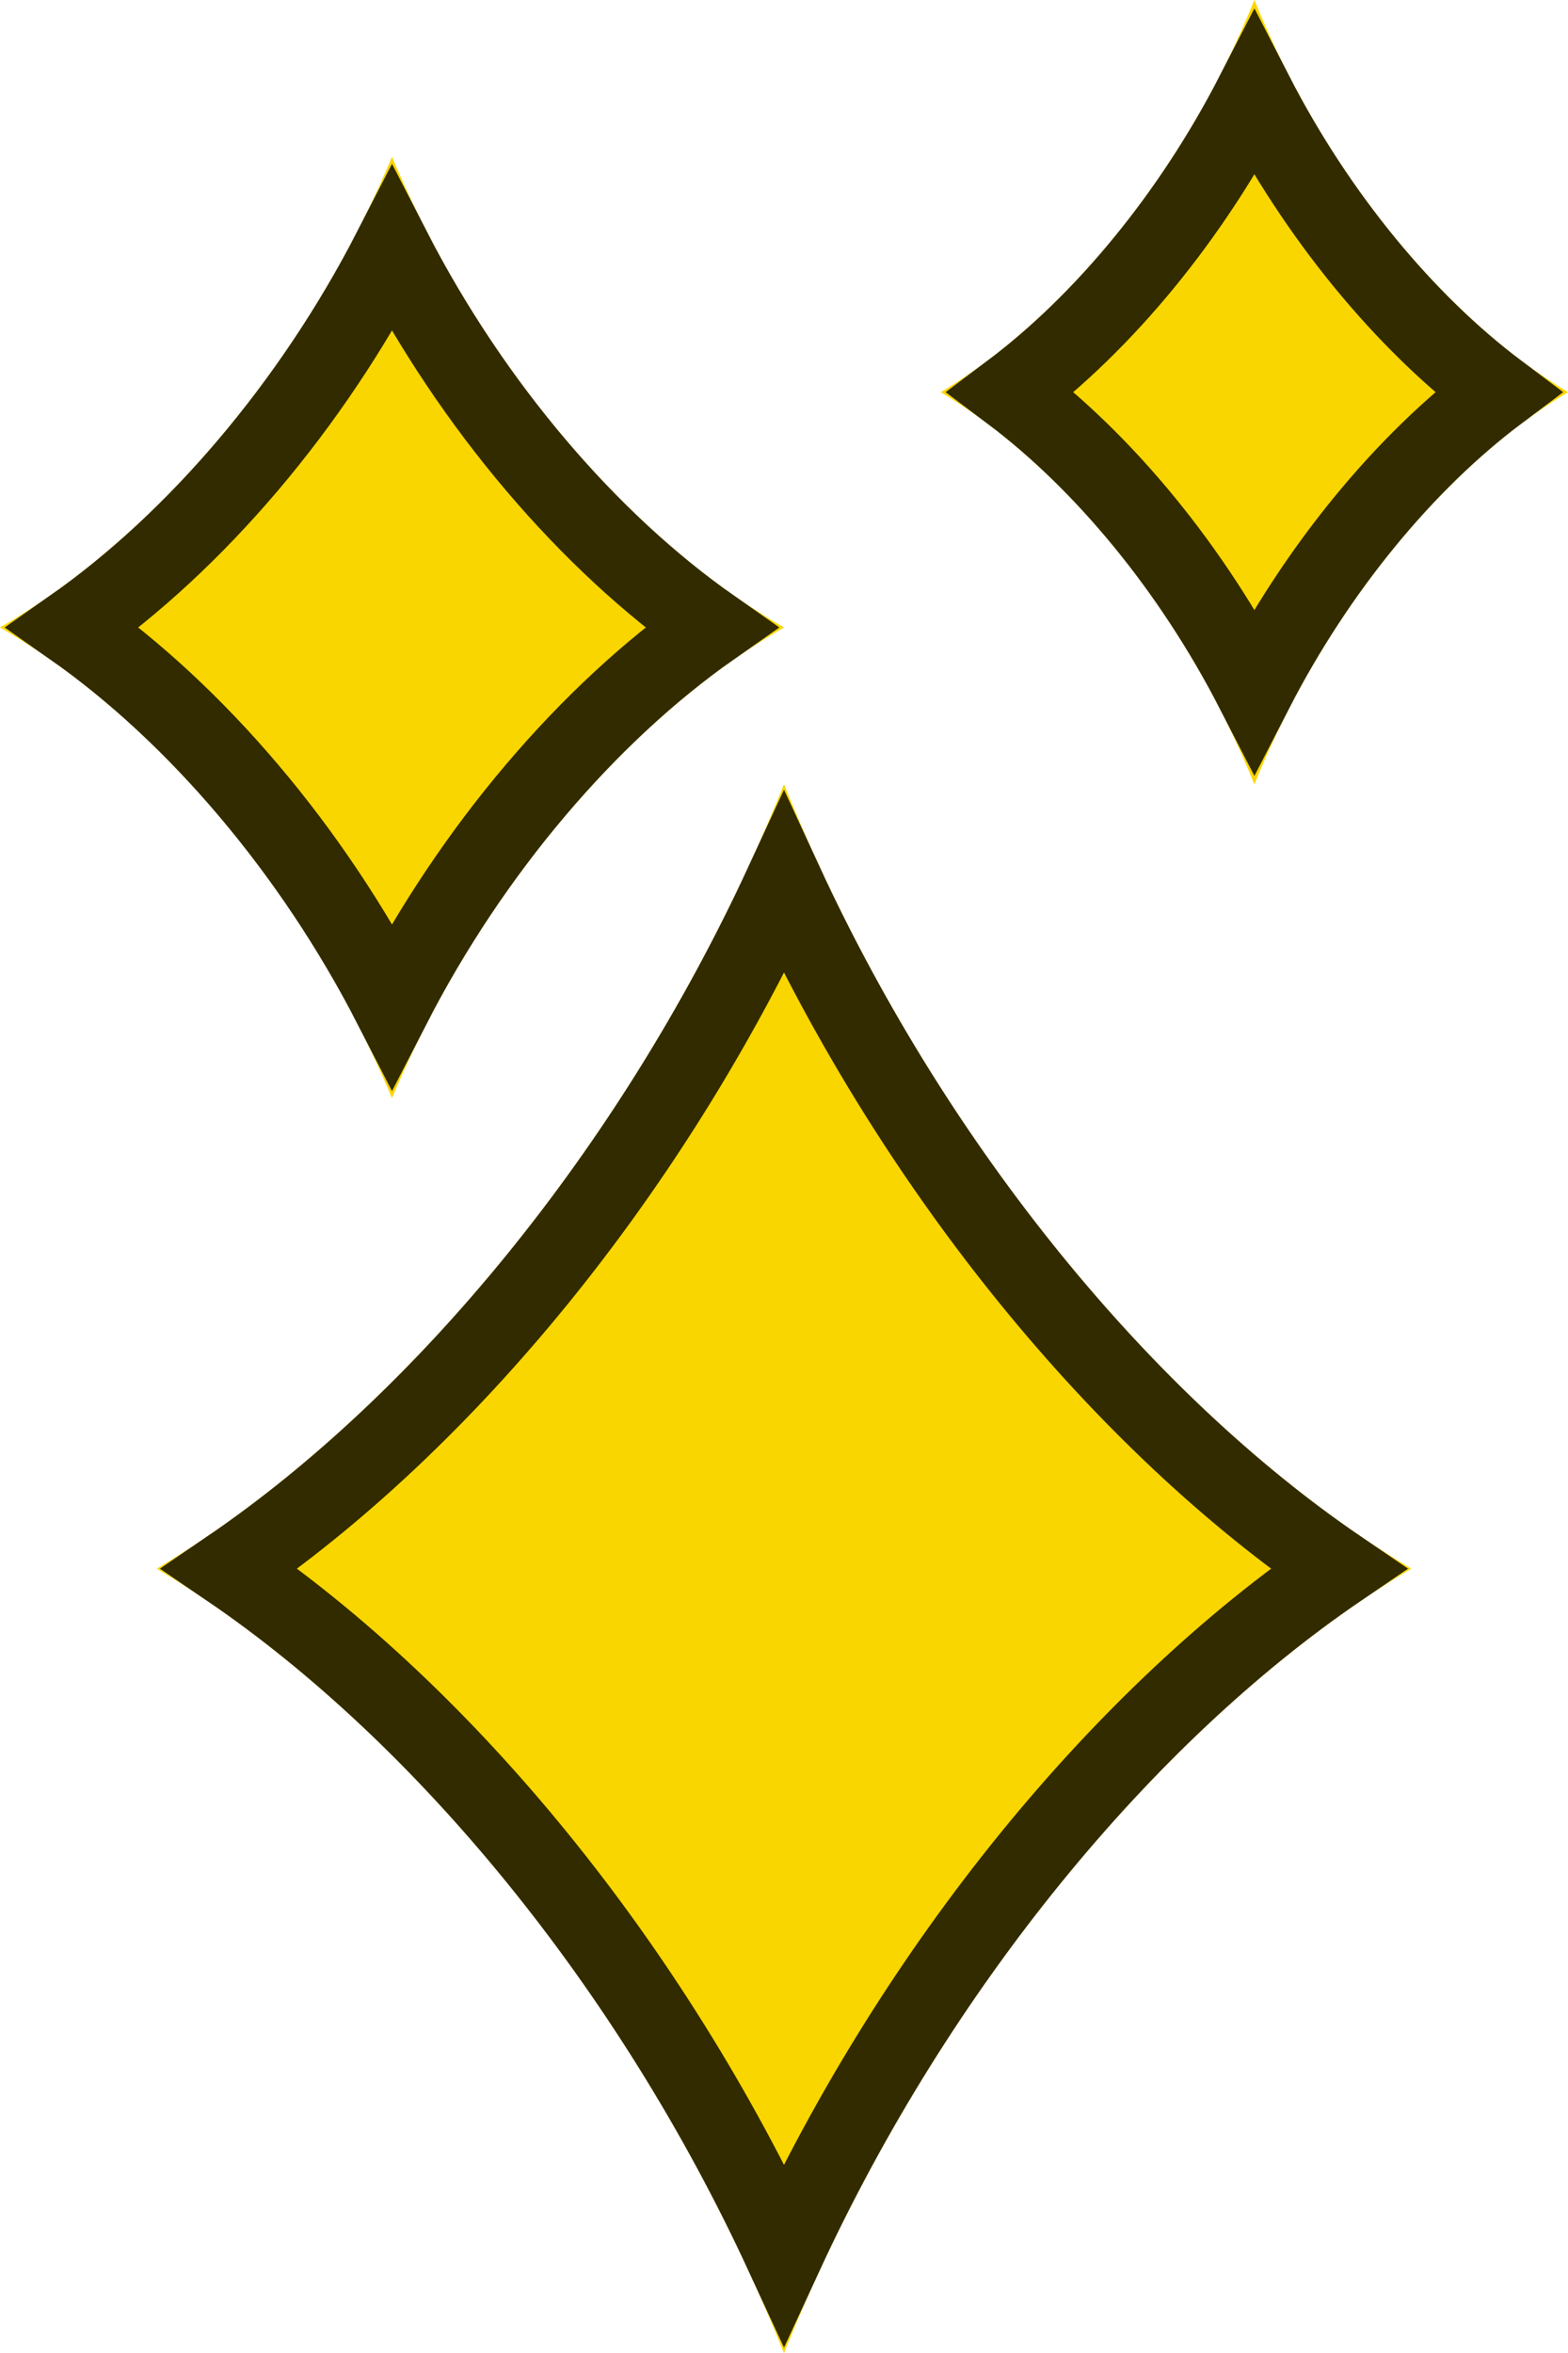 <svg width="10" height="15" viewBox="0 0 10 15" fill="none" xmlns="http://www.w3.org/2000/svg">
<path d="M9 10C7.43 10.94 5.876 12.822 5 15C4.124 12.822 2.571 10.94 1 10C2.57 9.06 4.124 7.177 5 5C5.876 7.177 7.429 9.06 9 10Z" fill="#F9D600"/>
<path d="M5 5.63C5.851 7.471 7.163 9.064 8.536 10C7.163 10.936 5.851 12.529 5 14.37C4.149 12.529 2.837 10.935 1.464 10C2.837 9.064 4.149 7.471 5 5.63Z" stroke="black" stroke-opacity="0.8" stroke-width="0.5"/>
<path d="M5 4C4.019 4.564 3.047 5.694 2.5 7C1.953 5.694 0.982 4.564 0 4C0.981 3.436 1.953 2.306 2.5 1C3.047 2.306 4.018 3.436 5 4Z" fill="#F9D600"/>
<path d="M2.5 1.591C3.012 2.586 3.751 3.45 4.535 4C3.751 4.55 3.012 5.414 2.5 6.409C1.988 5.414 1.249 4.55 0.465 4C1.249 3.45 1.988 2.586 2.5 1.591Z" stroke="black" stroke-opacity="0.8" stroke-width="0.5"/>
<path d="M10 2.5C9.215 2.97 8.438 3.911 8 5C7.562 3.911 6.785 2.97 6 2.5C6.785 2.03 7.562 1.089 8 0C8.438 1.089 9.215 2.03 10 2.5Z" fill="#F9D600"/>
<path d="M8 0.6C8.4 1.377 8.958 2.053 9.553 2.5C8.958 2.947 8.4 3.623 8 4.4C7.6 3.623 7.042 2.947 6.447 2.5C7.042 2.053 7.6 1.377 8 0.6Z" stroke="black" stroke-opacity="0.8" stroke-width="0.5"/>
</svg>
